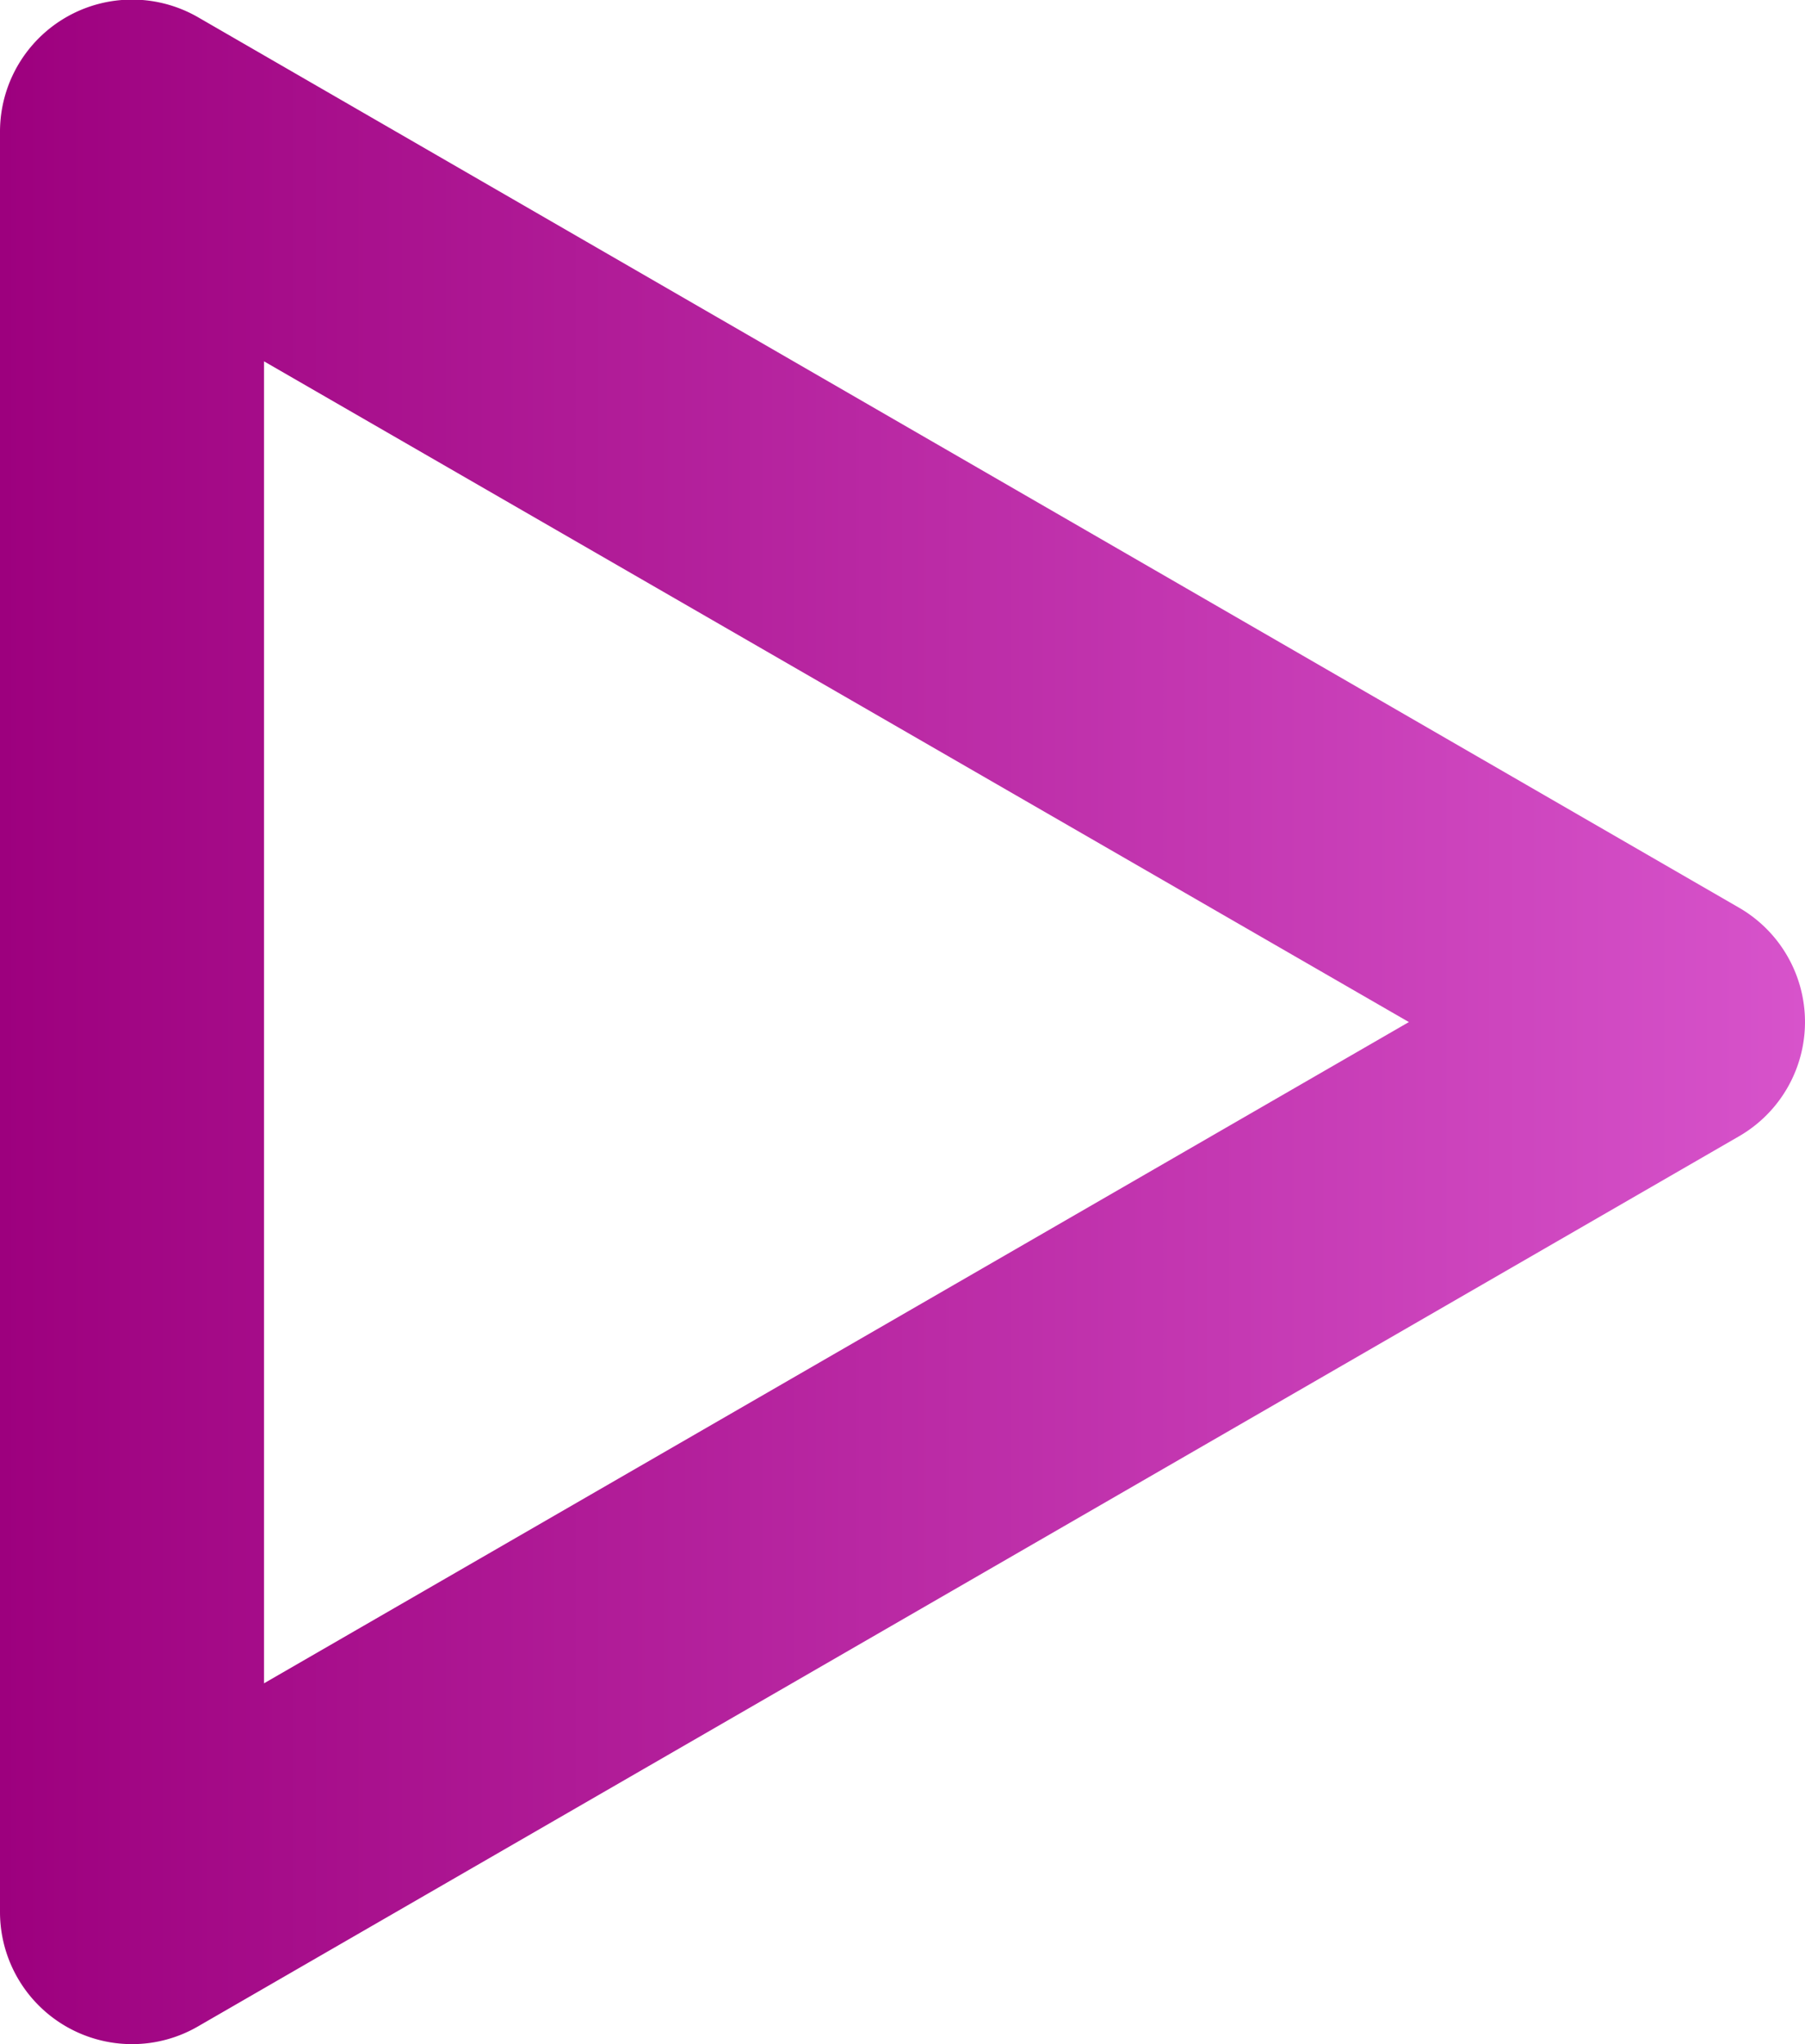 <svg id="Layer_1" data-name="Layer 1" xmlns="http://www.w3.org/2000/svg" xmlns:xlink="http://www.w3.org/1999/xlink" viewBox="0 0 104.94 118.8"><defs><style>.cls-1{fill:url(#New_Gradient_Swatch_4);}</style><linearGradient id="New_Gradient_Swatch_4" y1="59.4" x2="104.94" y2="59.4" gradientUnits="userSpaceOnUse"><stop offset="0" stop-color="#9d007e"/><stop offset="1" stop-color="#d753cb"/></linearGradient></defs><path class="cls-1" d="M7.67,118.8A7.68,7.68,0,0,1,0,111.12V7.67A7.68,7.68,0,0,1,11.51,1L101.1,52.75a7.67,7.67,0,0,1,0,13.29L11.51,117.77A7.63,7.63,0,0,1,7.67,118.8ZM15.35,21V97.83L81.91,59.4Z"/></svg>